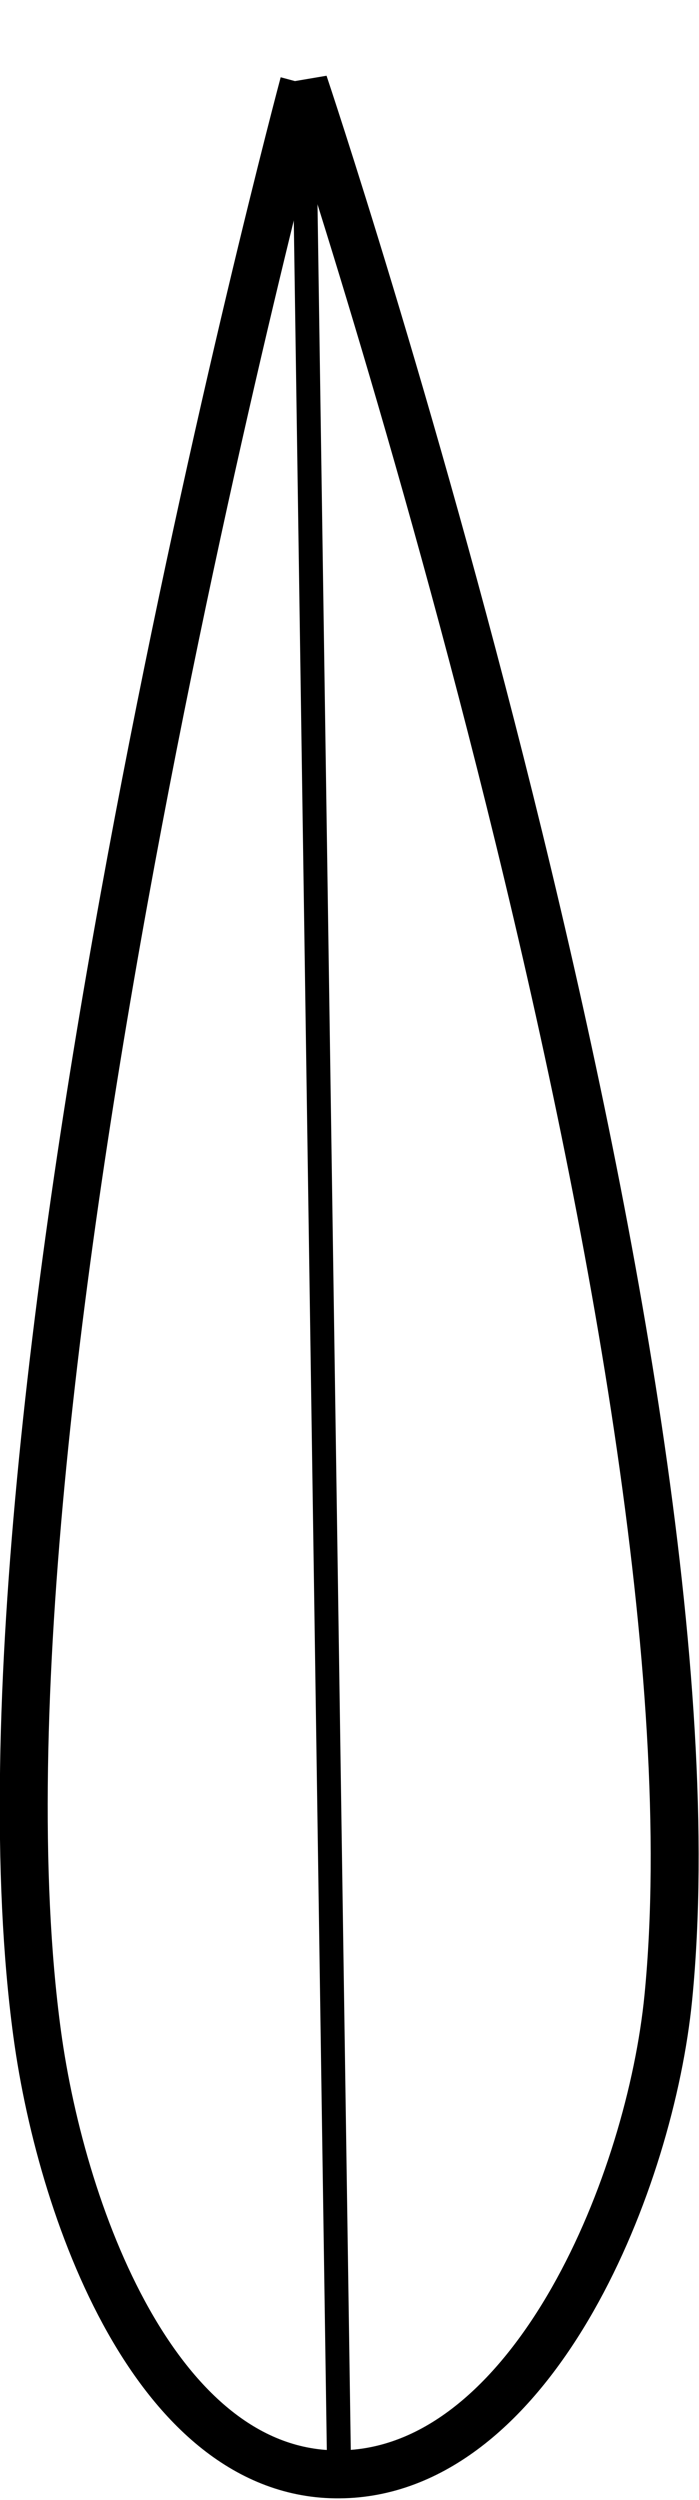 <!-- Created with Inkscape (http://www.inkscape.org/) -->
<svg xmlns="http://www.w3.org/2000/svg" xmlns:cc="http://creativecommons.org/ns#" xmlns:dc="http://purl.org/dc/elements/1.1/" xmlns:rdf="http://www.w3.org/1999/02/22-rdf-syntax-ns#" width=".287in" height="1.025in" version="1.1" viewBox="0 0 7.293 26.027">
 <g transform="translate(-42.68 -86.35)">
  <g transform="rotate(180 88.37 183.14)" fill="none" stroke="#000">
   <path d="m130.89 279.07s3.674-13.726 2.783-20.314c-0.265-1.962-1.319-4.743-3.293-4.591-1.919 0.148-3.104 3.047-3.293 4.963-0.657 6.674 3.803 19.943 3.803 19.943z" stroke-width=".5"/>
   <path d="m130.52 254.07 0.371 24.998" stroke-width=".25"/>
  </g>
 </g>
</svg>
